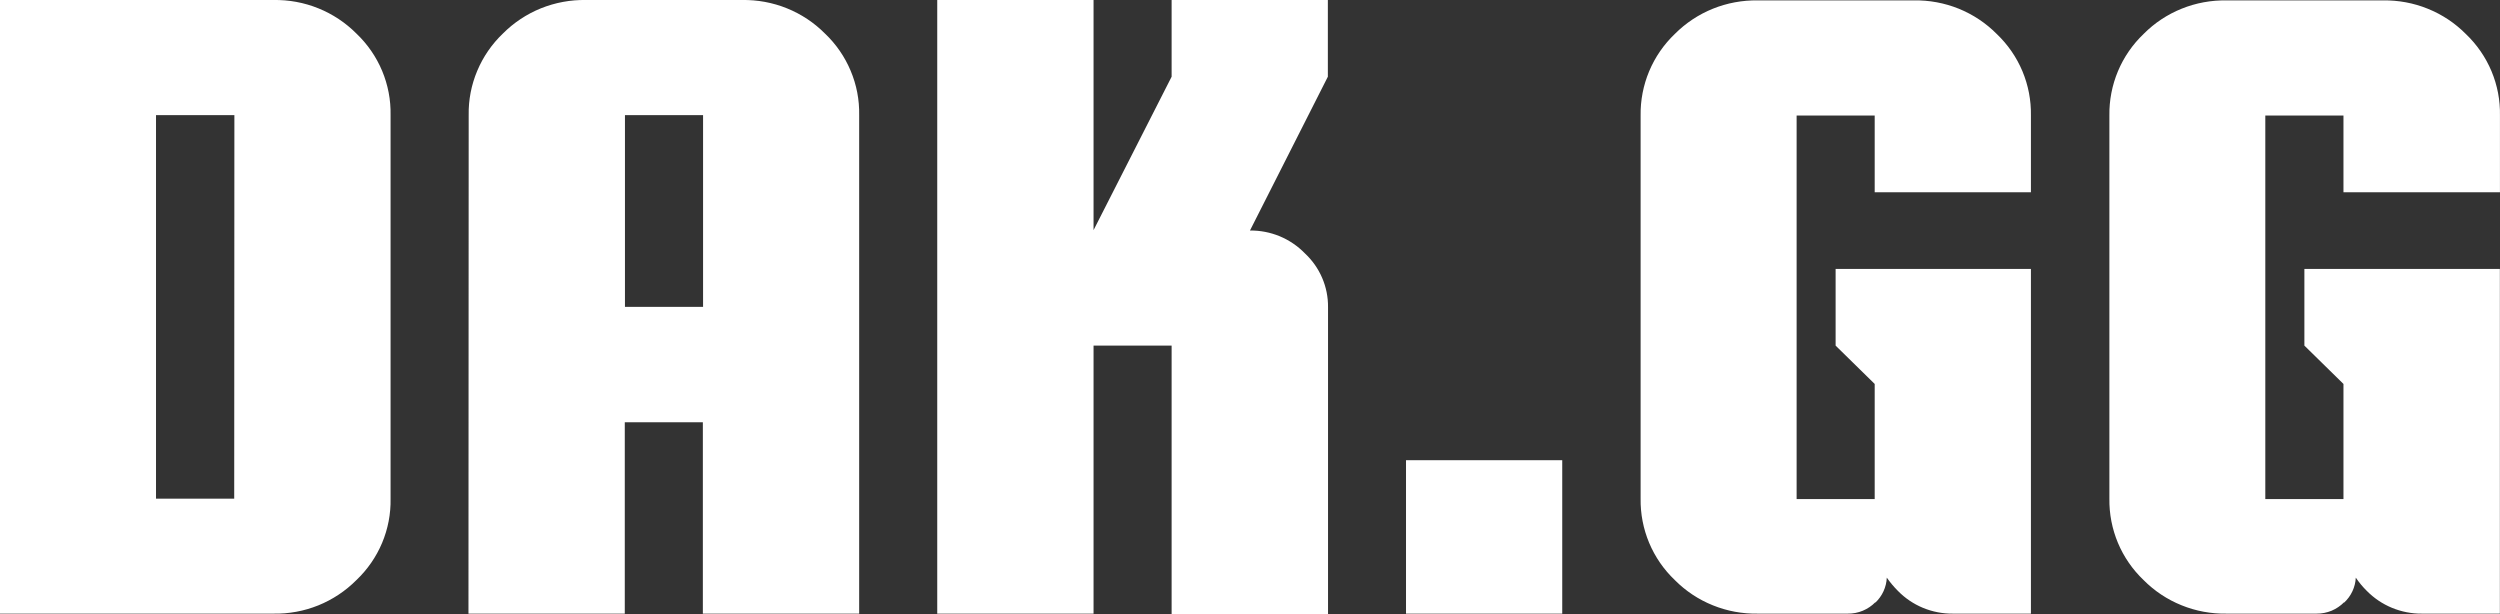 <svg width="57" height="14" viewBox="0 0 57 14" fill="none" xmlns="http://www.w3.org/2000/svg">
<rect x="0" y="0" width="57" height="14" fill="#333333" stroke="none"/>
<path d="M0 0H6.233C6.585 -0.006 6.934 0.058 7.259 0.19C7.584 0.321 7.879 0.517 8.126 0.765C8.378 1.005 8.578 1.294 8.712 1.614C8.846 1.934 8.912 2.278 8.905 2.625V11.369C8.912 11.715 8.846 12.059 8.712 12.378C8.578 12.698 8.378 12.986 8.126 13.226C7.879 13.474 7.584 13.67 7.259 13.802C6.934 13.933 6.585 13.998 6.233 13.991H0V0ZM5.344 2.625H3.557V11.369H5.34L5.344 2.625ZM10.686 2.625C10.68 2.279 10.746 1.935 10.881 1.615C11.015 1.295 11.214 1.006 11.466 0.765C11.712 0.518 12.007 0.322 12.332 0.19C12.658 0.059 13.007 -0.006 13.358 0H16.917C17.268 -0.006 17.617 0.058 17.943 0.19C18.268 0.321 18.563 0.517 18.809 0.765C19.062 1.005 19.261 1.294 19.395 1.614C19.53 1.934 19.596 2.278 19.589 2.625V13.991H16.025V9.627H14.245V13.991H10.681L10.686 2.625ZM16.03 2.625H14.249V6.996H16.03V2.625ZM21.369 0H24.933V5.247L26.713 1.749V0H30.275V1.749L28.499 5.256C28.732 5.253 28.963 5.298 29.179 5.387C29.394 5.477 29.588 5.609 29.75 5.775C29.919 5.933 30.054 6.123 30.145 6.335C30.236 6.547 30.282 6.775 30.279 7.005V14H26.713V7.88H24.933V13.991H21.369V0ZM32.057 10.493H35.619V13.991H32.057V10.493ZM42.757 13.732C42.676 13.815 42.578 13.88 42.471 13.925C42.363 13.97 42.247 13.992 42.13 13.991H40.078C39.727 13.997 39.378 13.933 39.053 13.801C38.727 13.67 38.432 13.474 38.186 13.226C37.934 12.986 37.735 12.697 37.601 12.378C37.467 12.058 37.401 11.715 37.406 11.369V2.634C37.401 2.288 37.467 1.944 37.601 1.624C37.735 1.304 37.934 1.015 38.186 0.774C38.432 0.527 38.727 0.331 39.053 0.199C39.378 0.068 39.727 0.003 40.078 0.009H43.633C43.984 0.002 44.333 0.067 44.659 0.198C44.984 0.33 45.279 0.526 45.525 0.774C45.777 1.014 45.977 1.303 46.111 1.623C46.245 1.943 46.311 2.287 46.305 2.634V4.383H42.743V2.634H40.963V11.378H42.743V8.754L41.852 7.88V6.131H46.305V13.991H44.524C44.291 13.993 44.059 13.948 43.844 13.859C43.629 13.77 43.434 13.638 43.272 13.472C43.179 13.379 43.094 13.278 43.019 13.17C43.01 13.386 42.916 13.591 42.757 13.741V13.732ZM53.445 13.732C53.364 13.814 53.266 13.88 53.159 13.925C53.051 13.969 52.935 13.992 52.818 13.991H50.766C50.415 13.997 50.066 13.933 49.741 13.801C49.415 13.67 49.12 13.474 48.874 13.226C48.622 12.986 48.423 12.697 48.289 12.378C48.155 12.058 48.089 11.715 48.094 11.369V2.634C48.089 2.288 48.155 1.944 48.289 1.624C48.423 1.304 48.622 1.015 48.874 0.774C49.12 0.526 49.415 0.33 49.74 0.199C50.066 0.067 50.415 0.003 50.766 0.009H54.328C54.679 0.003 55.028 0.067 55.353 0.199C55.679 0.33 55.974 0.526 56.22 0.774C56.472 1.014 56.672 1.303 56.806 1.623C56.94 1.943 57.006 2.287 56.999 2.634V4.383H53.431V2.634H51.649V11.378H53.431V8.754L52.54 7.88V6.131H56.997V13.991H55.217C54.983 13.993 54.752 13.947 54.536 13.858C54.321 13.769 54.126 13.638 53.963 13.472C53.869 13.38 53.785 13.278 53.712 13.17C53.702 13.387 53.606 13.592 53.445 13.741V13.732Z" fill="white"/>
</svg>
